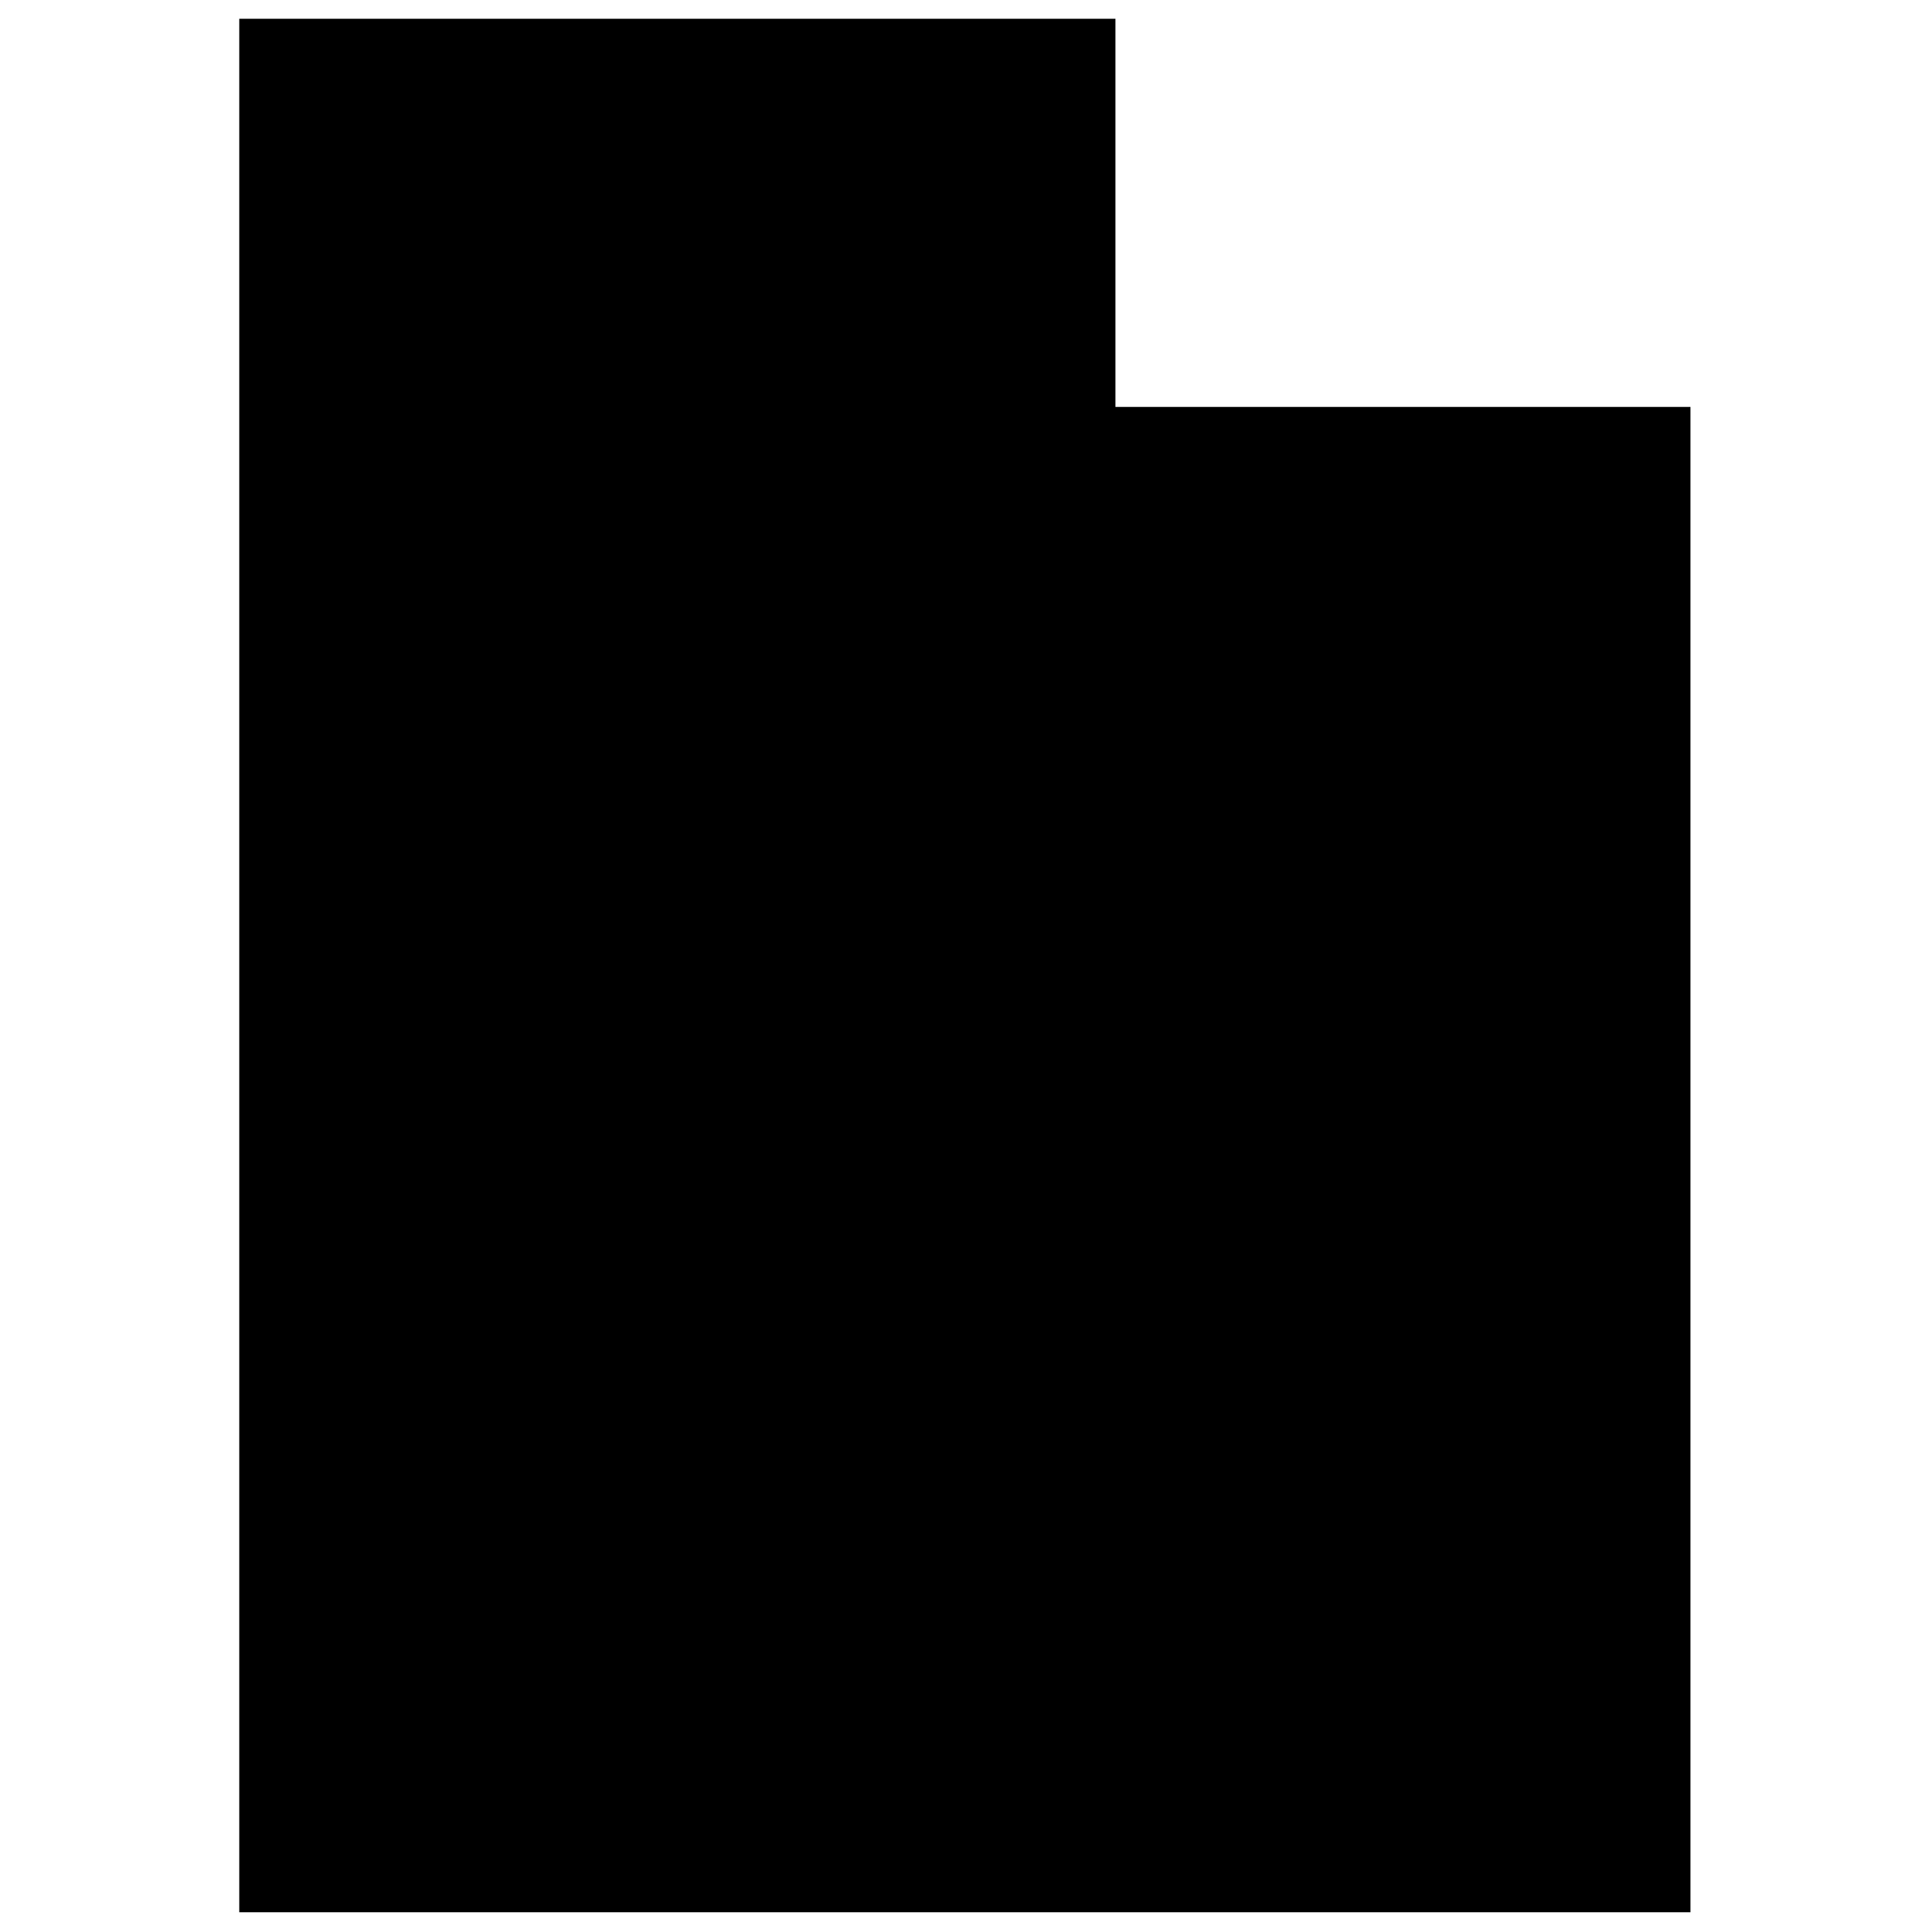 <?xml version="1.0" encoding="UTF-8"?>
<!-- Uploaded to: SVG Repo, www.svgrepo.com, Generator: SVG Repo Mixer Tools -->
<svg width="800px" height="800px" version="1.1" viewBox="144 144 512 512" xmlns="http://www.w3.org/2000/svg">
 <defs>
  <clipPath id="a">
   <path d="m207 148.09h385v502.91h-385z"/>
  </clipPath>
 </defs>
 <g clip-path="url(#a)">
  <path d="m439.61 148.97v102.88h152.38v398.91h-384.59v-501.79z" fill-rule="evenodd"/>
 </g>
</svg>